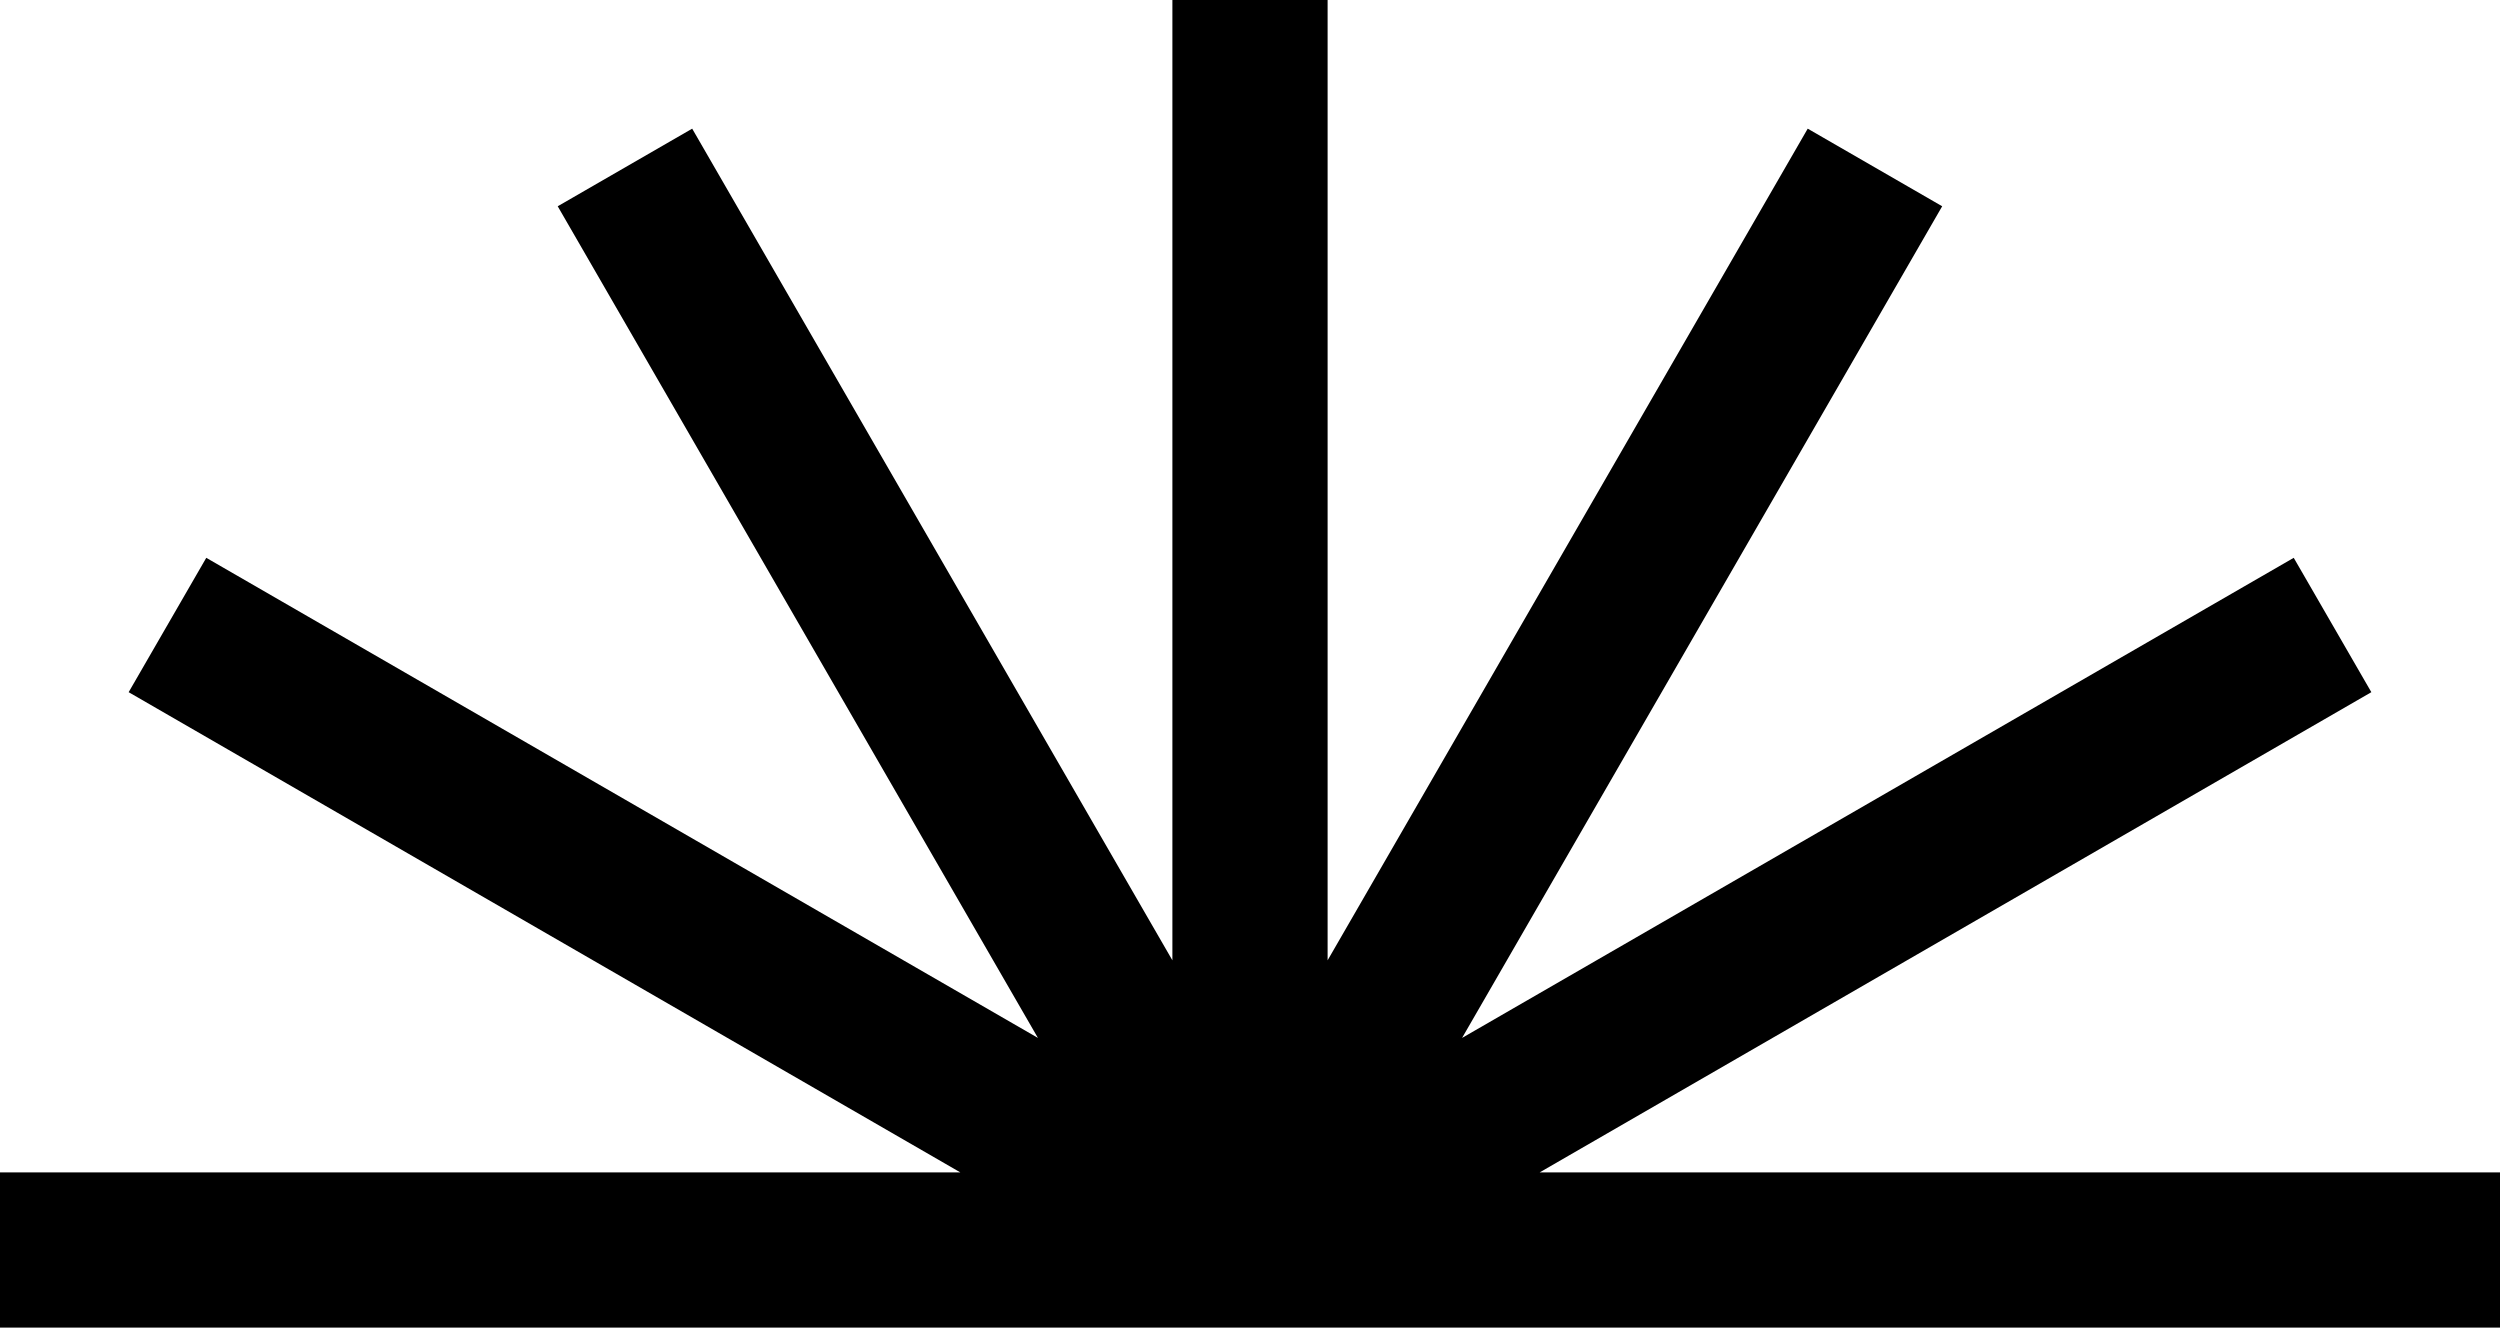 <svg id="Layer_1" data-name="Layer 1" xmlns="http://www.w3.org/2000/svg" viewBox="0 0 254.16 134.97"><title>Artboard 1 copy</title><polygon points="156.53 119.19 241.08 70.37 233.19 56.71 148.64 105.52 197.45 20.97 183.78 13.08 134.97 97.63 134.97 0 119.19 0 119.19 97.63 70.37 13.08 56.7 20.97 105.52 105.52 20.97 56.71 13.08 70.37 97.63 119.19 0 119.19 0 134.97 254.16 134.97 254.16 119.19 156.53 119.19"/></svg>